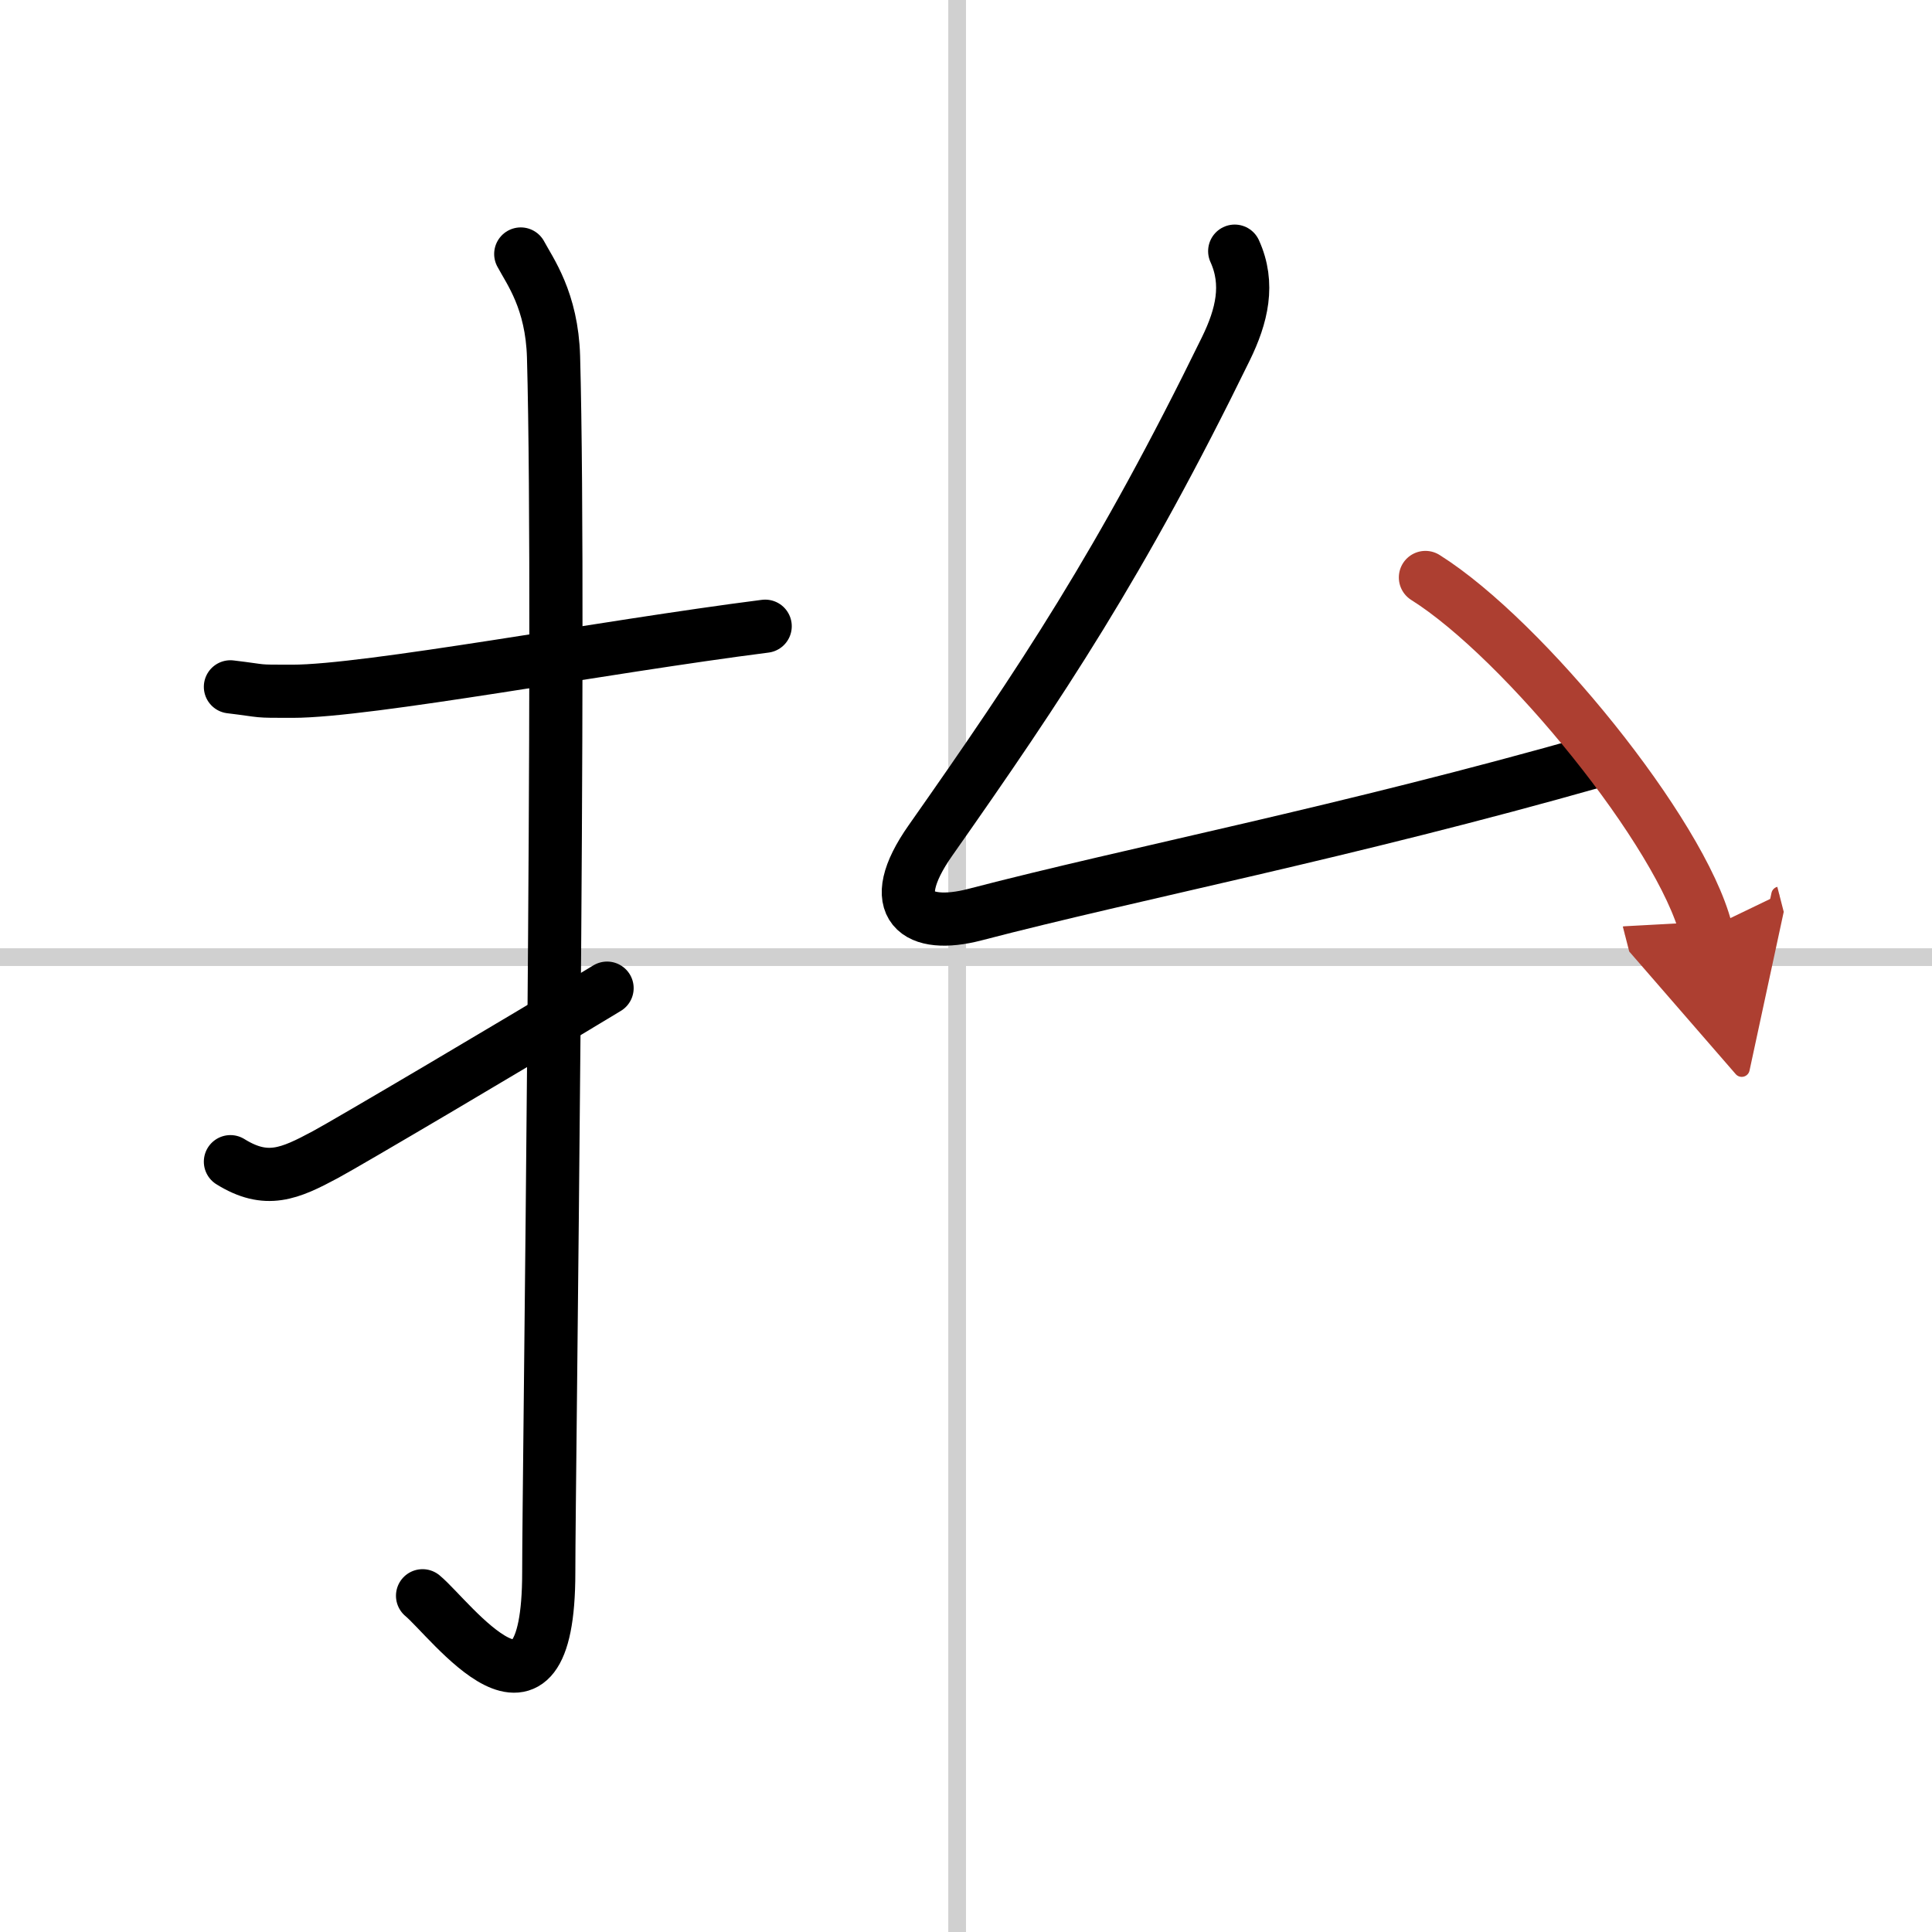 <svg width="400" height="400" viewBox="0 0 109 109" xmlns="http://www.w3.org/2000/svg"><defs><marker id="a" markerWidth="4" orient="auto" refX="1" refY="5" viewBox="0 0 10 10"><polyline points="0 0 10 5 0 10 1 5" fill="#ad3f31" stroke="#ad3f31"/></marker></defs><g fill="none" stroke="#000" stroke-linecap="round" stroke-linejoin="round" stroke-width="3"><rect width="100%" height="100%" fill="#fff" stroke="#fff"/><line x1="54" x2="54" y2="109" stroke="#d0d0d0" stroke-width="1"/><line x2="109" y1="54" y2="54" stroke="#d0d0d0" stroke-width="1"/><path d="M13,38.75C15.08,39,14.25,39,16.5,39c4.26,0,17.5-2.5,26.67-3.67"/><path d="m29.38 14.33c0.51 0.96 1.76 2.62 1.85 5.81 0.42 15.33-0.27 63.35-0.27 68.57 0 10.29-5.54 2.63-7.12 1.32"/><path d="m13 65.54c2.03 1.26 3.33 0.69 5.36-0.4 1.2-0.64 10.82-6.32 15.89-9.39"/><path d="m69.66 14.17c0.84 1.85 0.41 3.65-0.5 5.51-5.9 12.07-10.4 18.82-16.66 27.73-2.66 3.78-0.74 5.04 2.51 4.19 9-2.35 20.75-4.6 35.17-8.7"/><path d="M80.42,32.58C86,36.09,94.85,47.01,96.25,52.46" marker-end="url(#a)" stroke="#ad3f31"/></g></svg>
